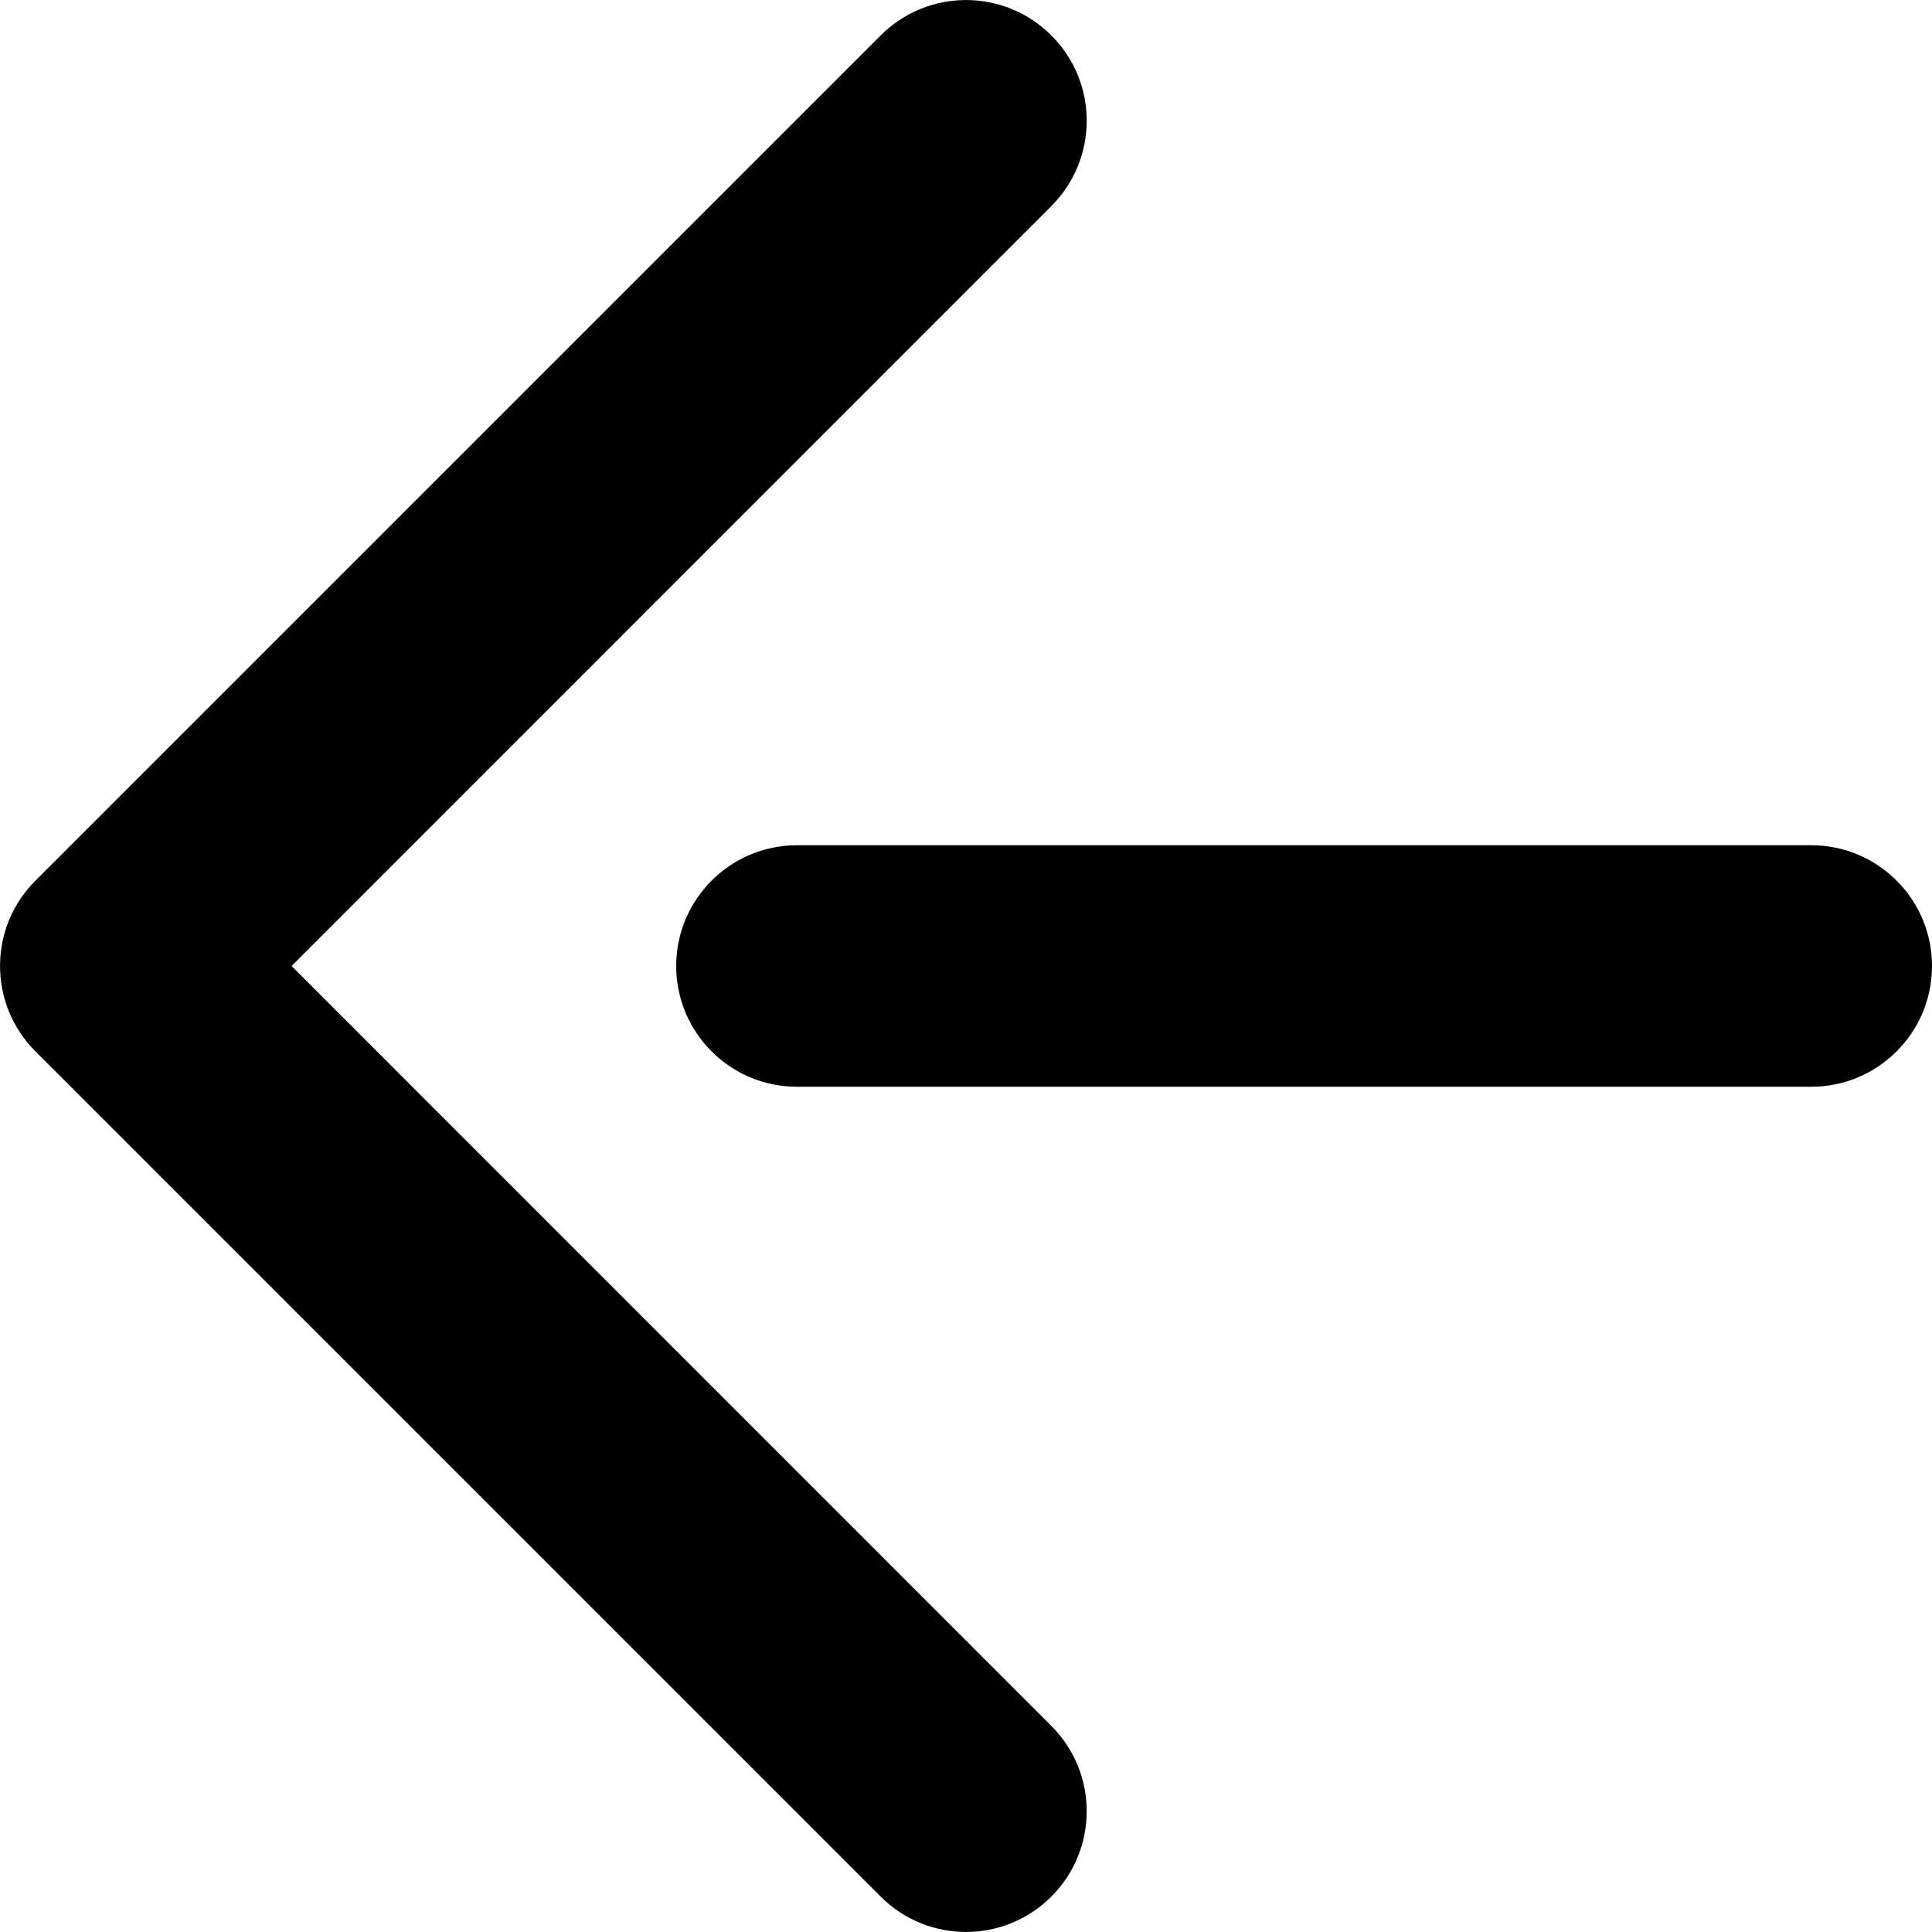 <svg width="12" height="12" viewBox="0 0 12 12" fill="none" xmlns="http://www.w3.org/2000/svg">
<path fill-rule="evenodd" clip-rule="evenodd" d="M12 6C12 5.586 11.664 5.25 11.25 5.25L4.95 5.25C4.536 5.25 4.2 5.586 4.2 6C4.2 6.414 4.536 6.75 4.95 6.75L11.25 6.75C11.664 6.75 12 6.414 12 6Z" fill="black"/>
<path fill-rule="evenodd" clip-rule="evenodd" d="M6.53 0.22C6.237 -0.073 5.763 -0.073 5.47 0.22L0.22 5.47C-0.073 5.762 -0.073 6.237 0.22 6.53L5.47 11.78C5.763 12.073 6.237 12.073 6.53 11.78C6.823 11.487 6.823 11.012 6.53 10.72L1.811 6L6.53 1.28C6.823 0.987 6.823 0.512 6.53 0.22Z" fill="black"/>
</svg>
